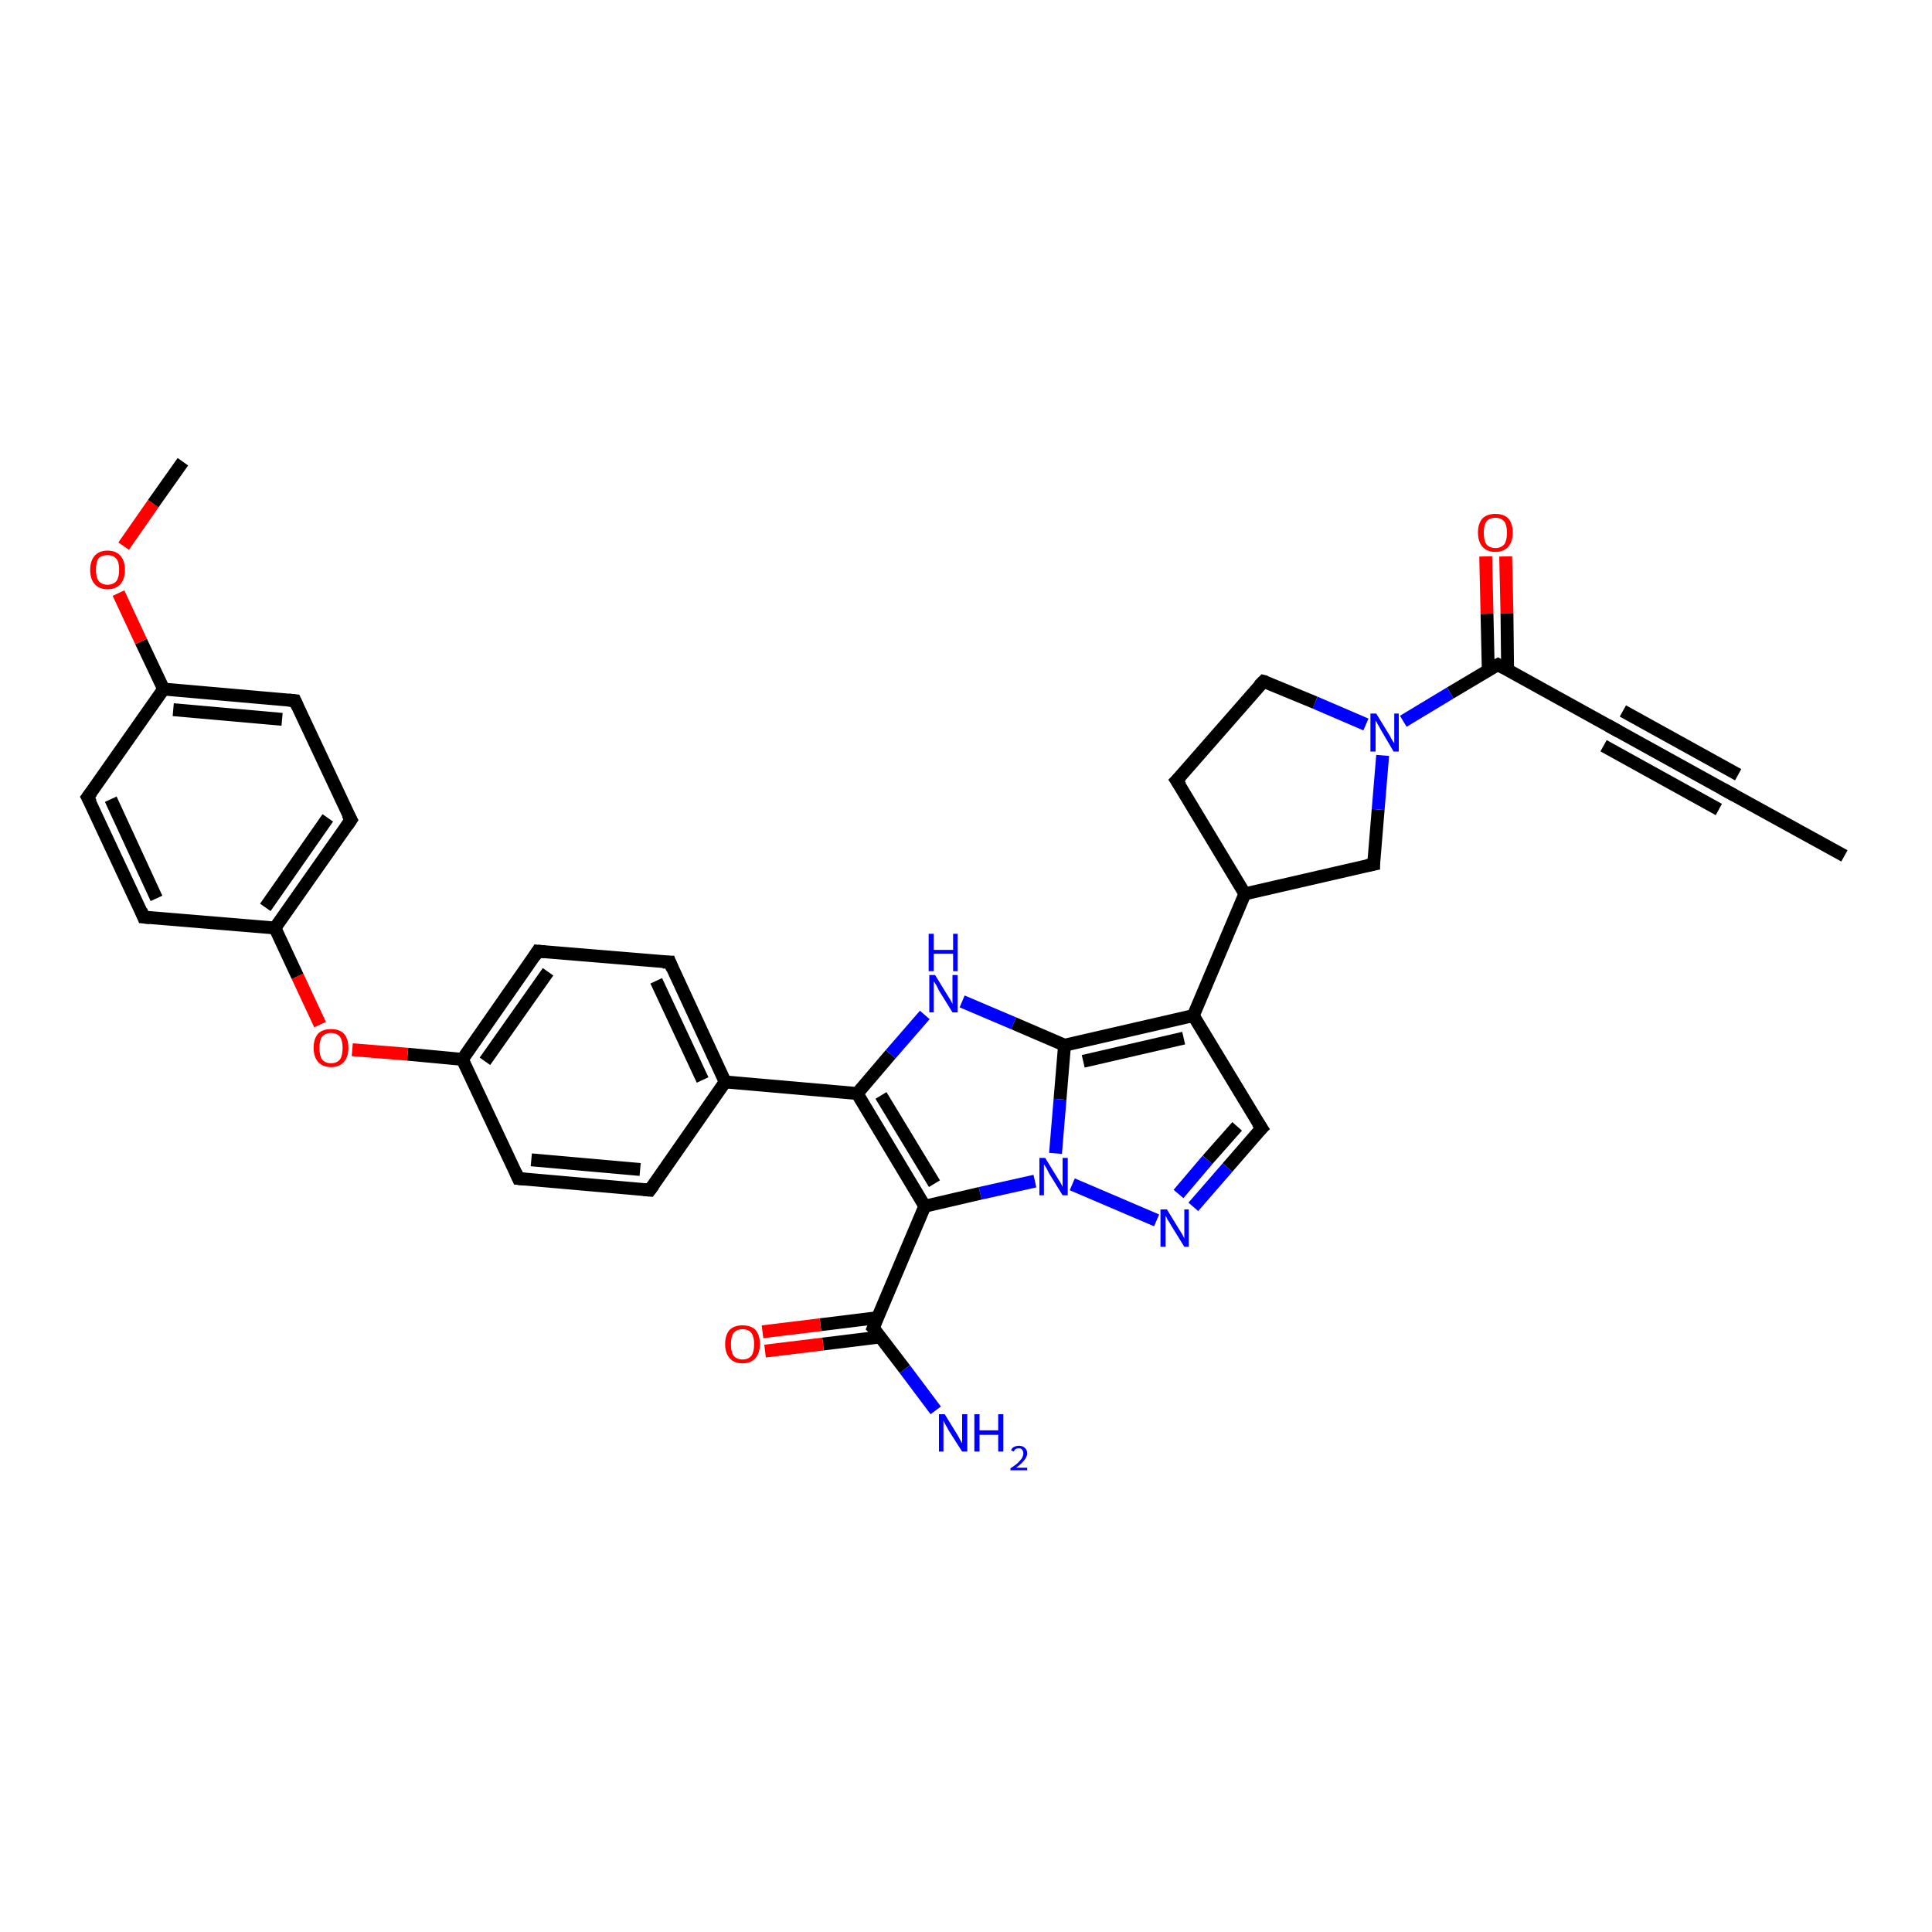<?xml version='1.0' encoding='iso-8859-1'?>
<svg version='1.1' baseProfile='full'
              xmlns='http://www.w3.org/2000/svg'
                      xmlns:rdkit='http://www.rdkit.org/xml'
                      xmlns:xlink='http://www.w3.org/1999/xlink'
                  xml:space='preserve'
width='300px' height='300px' viewBox='0 0 300 300'>
<!-- END OF HEADER -->
<rect style='opacity:1.0;fill:#FFFFFF;stroke:none' width='300.0' height='300.0' x='0.0' y='0.0'> </rect>
<path class='bond-0 atom-0 atom-1' d='M 286.4,132.9 L 268.4,123.0' style='fill:none;fill-rule:evenodd;stroke:#000000;stroke-width:2.0px;stroke-linecap:butt;stroke-linejoin:miter;stroke-opacity:1' />
<path class='bond-1 atom-1 atom-2' d='M 268.4,123.0 L 250.5,113.1' style='fill:none;fill-rule:evenodd;stroke:#000000;stroke-width:2.0px;stroke-linecap:butt;stroke-linejoin:miter;stroke-opacity:1' />
<path class='bond-1 atom-1 atom-2' d='M 266.9,125.7 L 249.0,115.8' style='fill:none;fill-rule:evenodd;stroke:#000000;stroke-width:2.0px;stroke-linecap:butt;stroke-linejoin:miter;stroke-opacity:1' />
<path class='bond-1 atom-1 atom-2' d='M 269.9,120.3 L 252.0,110.4' style='fill:none;fill-rule:evenodd;stroke:#000000;stroke-width:2.0px;stroke-linecap:butt;stroke-linejoin:miter;stroke-opacity:1' />
<path class='bond-2 atom-2 atom-3' d='M 250.5,113.1 L 232.6,103.2' style='fill:none;fill-rule:evenodd;stroke:#000000;stroke-width:2.0px;stroke-linecap:butt;stroke-linejoin:miter;stroke-opacity:1' />
<path class='bond-3 atom-3 atom-4' d='M 234.1,104.0 L 234.0,95.2' style='fill:none;fill-rule:evenodd;stroke:#000000;stroke-width:2.0px;stroke-linecap:butt;stroke-linejoin:miter;stroke-opacity:1' />
<path class='bond-3 atom-3 atom-4' d='M 234.0,95.2 L 233.8,86.4' style='fill:none;fill-rule:evenodd;stroke:#FF0000;stroke-width:2.0px;stroke-linecap:butt;stroke-linejoin:miter;stroke-opacity:1' />
<path class='bond-3 atom-3 atom-4' d='M 231.1,104.1 L 230.9,95.3' style='fill:none;fill-rule:evenodd;stroke:#000000;stroke-width:2.0px;stroke-linecap:butt;stroke-linejoin:miter;stroke-opacity:1' />
<path class='bond-3 atom-3 atom-4' d='M 230.9,95.3 L 230.7,86.4' style='fill:none;fill-rule:evenodd;stroke:#FF0000;stroke-width:2.0px;stroke-linecap:butt;stroke-linejoin:miter;stroke-opacity:1' />
<path class='bond-4 atom-3 atom-5' d='M 232.6,103.2 L 225.2,107.6' style='fill:none;fill-rule:evenodd;stroke:#000000;stroke-width:2.0px;stroke-linecap:butt;stroke-linejoin:miter;stroke-opacity:1' />
<path class='bond-4 atom-3 atom-5' d='M 225.2,107.6 L 217.9,112.0' style='fill:none;fill-rule:evenodd;stroke:#0000FF;stroke-width:2.0px;stroke-linecap:butt;stroke-linejoin:miter;stroke-opacity:1' />
<path class='bond-5 atom-5 atom-6' d='M 212.1,112.5 L 204.2,109.1' style='fill:none;fill-rule:evenodd;stroke:#0000FF;stroke-width:2.0px;stroke-linecap:butt;stroke-linejoin:miter;stroke-opacity:1' />
<path class='bond-5 atom-5 atom-6' d='M 204.2,109.1 L 196.2,105.8' style='fill:none;fill-rule:evenodd;stroke:#000000;stroke-width:2.0px;stroke-linecap:butt;stroke-linejoin:miter;stroke-opacity:1' />
<path class='bond-6 atom-6 atom-7' d='M 196.2,105.8 L 182.7,121.2' style='fill:none;fill-rule:evenodd;stroke:#000000;stroke-width:2.0px;stroke-linecap:butt;stroke-linejoin:miter;stroke-opacity:1' />
<path class='bond-7 atom-7 atom-8' d='M 182.7,121.2 L 193.3,138.8' style='fill:none;fill-rule:evenodd;stroke:#000000;stroke-width:2.0px;stroke-linecap:butt;stroke-linejoin:miter;stroke-opacity:1' />
<path class='bond-8 atom-8 atom-9' d='M 193.3,138.8 L 185.3,157.7' style='fill:none;fill-rule:evenodd;stroke:#000000;stroke-width:2.0px;stroke-linecap:butt;stroke-linejoin:miter;stroke-opacity:1' />
<path class='bond-9 atom-9 atom-10' d='M 185.3,157.7 L 195.9,175.2' style='fill:none;fill-rule:evenodd;stroke:#000000;stroke-width:2.0px;stroke-linecap:butt;stroke-linejoin:miter;stroke-opacity:1' />
<path class='bond-10 atom-10 atom-11' d='M 195.9,175.2 L 190.6,181.3' style='fill:none;fill-rule:evenodd;stroke:#000000;stroke-width:2.0px;stroke-linecap:butt;stroke-linejoin:miter;stroke-opacity:1' />
<path class='bond-10 atom-10 atom-11' d='M 190.6,181.3 L 185.3,187.4' style='fill:none;fill-rule:evenodd;stroke:#0000FF;stroke-width:2.0px;stroke-linecap:butt;stroke-linejoin:miter;stroke-opacity:1' />
<path class='bond-10 atom-10 atom-11' d='M 192.1,174.9 L 187.5,180.1' style='fill:none;fill-rule:evenodd;stroke:#000000;stroke-width:2.0px;stroke-linecap:butt;stroke-linejoin:miter;stroke-opacity:1' />
<path class='bond-10 atom-10 atom-11' d='M 187.5,180.1 L 183.0,185.4' style='fill:none;fill-rule:evenodd;stroke:#0000FF;stroke-width:2.0px;stroke-linecap:butt;stroke-linejoin:miter;stroke-opacity:1' />
<path class='bond-11 atom-11 atom-12' d='M 179.6,189.5 L 166.5,183.9' style='fill:none;fill-rule:evenodd;stroke:#0000FF;stroke-width:2.0px;stroke-linecap:butt;stroke-linejoin:miter;stroke-opacity:1' />
<path class='bond-12 atom-12 atom-13' d='M 160.7,183.4 L 152.2,185.3' style='fill:none;fill-rule:evenodd;stroke:#0000FF;stroke-width:2.0px;stroke-linecap:butt;stroke-linejoin:miter;stroke-opacity:1' />
<path class='bond-12 atom-12 atom-13' d='M 152.2,185.3 L 143.6,187.3' style='fill:none;fill-rule:evenodd;stroke:#000000;stroke-width:2.0px;stroke-linecap:butt;stroke-linejoin:miter;stroke-opacity:1' />
<path class='bond-13 atom-13 atom-14' d='M 143.6,187.3 L 135.6,206.2' style='fill:none;fill-rule:evenodd;stroke:#000000;stroke-width:2.0px;stroke-linecap:butt;stroke-linejoin:miter;stroke-opacity:1' />
<path class='bond-14 atom-14 atom-15' d='M 135.6,206.2 L 140.5,212.6' style='fill:none;fill-rule:evenodd;stroke:#000000;stroke-width:2.0px;stroke-linecap:butt;stroke-linejoin:miter;stroke-opacity:1' />
<path class='bond-14 atom-14 atom-15' d='M 140.5,212.6 L 145.3,219.0' style='fill:none;fill-rule:evenodd;stroke:#0000FF;stroke-width:2.0px;stroke-linecap:butt;stroke-linejoin:miter;stroke-opacity:1' />
<path class='bond-15 atom-14 atom-16' d='M 136.3,204.6 L 127.4,205.7' style='fill:none;fill-rule:evenodd;stroke:#000000;stroke-width:2.0px;stroke-linecap:butt;stroke-linejoin:miter;stroke-opacity:1' />
<path class='bond-15 atom-14 atom-16' d='M 127.4,205.7 L 118.4,206.8' style='fill:none;fill-rule:evenodd;stroke:#FF0000;stroke-width:2.0px;stroke-linecap:butt;stroke-linejoin:miter;stroke-opacity:1' />
<path class='bond-15 atom-14 atom-16' d='M 136.7,207.6 L 127.8,208.7' style='fill:none;fill-rule:evenodd;stroke:#000000;stroke-width:2.0px;stroke-linecap:butt;stroke-linejoin:miter;stroke-opacity:1' />
<path class='bond-15 atom-14 atom-16' d='M 127.8,208.7 L 118.8,209.8' style='fill:none;fill-rule:evenodd;stroke:#FF0000;stroke-width:2.0px;stroke-linecap:butt;stroke-linejoin:miter;stroke-opacity:1' />
<path class='bond-16 atom-13 atom-17' d='M 143.6,187.3 L 133.1,169.8' style='fill:none;fill-rule:evenodd;stroke:#000000;stroke-width:2.0px;stroke-linecap:butt;stroke-linejoin:miter;stroke-opacity:1' />
<path class='bond-16 atom-13 atom-17' d='M 145.1,183.8 L 136.8,170.1' style='fill:none;fill-rule:evenodd;stroke:#000000;stroke-width:2.0px;stroke-linecap:butt;stroke-linejoin:miter;stroke-opacity:1' />
<path class='bond-17 atom-17 atom-18' d='M 133.1,169.8 L 112.6,168.0' style='fill:none;fill-rule:evenodd;stroke:#000000;stroke-width:2.0px;stroke-linecap:butt;stroke-linejoin:miter;stroke-opacity:1' />
<path class='bond-18 atom-18 atom-19' d='M 112.6,168.0 L 104.0,149.4' style='fill:none;fill-rule:evenodd;stroke:#000000;stroke-width:2.0px;stroke-linecap:butt;stroke-linejoin:miter;stroke-opacity:1' />
<path class='bond-18 atom-18 atom-19' d='M 109.1,167.7 L 101.9,152.3' style='fill:none;fill-rule:evenodd;stroke:#000000;stroke-width:2.0px;stroke-linecap:butt;stroke-linejoin:miter;stroke-opacity:1' />
<path class='bond-19 atom-19 atom-20' d='M 104.0,149.4 L 83.5,147.7' style='fill:none;fill-rule:evenodd;stroke:#000000;stroke-width:2.0px;stroke-linecap:butt;stroke-linejoin:miter;stroke-opacity:1' />
<path class='bond-20 atom-20 atom-21' d='M 83.5,147.7 L 71.8,164.5' style='fill:none;fill-rule:evenodd;stroke:#000000;stroke-width:2.0px;stroke-linecap:butt;stroke-linejoin:miter;stroke-opacity:1' />
<path class='bond-20 atom-20 atom-21' d='M 85.1,150.9 L 75.3,164.8' style='fill:none;fill-rule:evenodd;stroke:#000000;stroke-width:2.0px;stroke-linecap:butt;stroke-linejoin:miter;stroke-opacity:1' />
<path class='bond-21 atom-21 atom-22' d='M 71.8,164.5 L 63.3,163.7' style='fill:none;fill-rule:evenodd;stroke:#000000;stroke-width:2.0px;stroke-linecap:butt;stroke-linejoin:miter;stroke-opacity:1' />
<path class='bond-21 atom-21 atom-22' d='M 63.3,163.7 L 54.7,163.0' style='fill:none;fill-rule:evenodd;stroke:#FF0000;stroke-width:2.0px;stroke-linecap:butt;stroke-linejoin:miter;stroke-opacity:1' />
<path class='bond-22 atom-22 atom-23' d='M 49.7,159.1 L 46.2,151.6' style='fill:none;fill-rule:evenodd;stroke:#FF0000;stroke-width:2.0px;stroke-linecap:butt;stroke-linejoin:miter;stroke-opacity:1' />
<path class='bond-22 atom-22 atom-23' d='M 46.2,151.6 L 42.7,144.1' style='fill:none;fill-rule:evenodd;stroke:#000000;stroke-width:2.0px;stroke-linecap:butt;stroke-linejoin:miter;stroke-opacity:1' />
<path class='bond-23 atom-23 atom-24' d='M 42.7,144.1 L 54.5,127.3' style='fill:none;fill-rule:evenodd;stroke:#000000;stroke-width:2.0px;stroke-linecap:butt;stroke-linejoin:miter;stroke-opacity:1' />
<path class='bond-23 atom-23 atom-24' d='M 41.2,140.9 L 50.9,127.0' style='fill:none;fill-rule:evenodd;stroke:#000000;stroke-width:2.0px;stroke-linecap:butt;stroke-linejoin:miter;stroke-opacity:1' />
<path class='bond-24 atom-24 atom-25' d='M 54.5,127.3 L 45.8,108.8' style='fill:none;fill-rule:evenodd;stroke:#000000;stroke-width:2.0px;stroke-linecap:butt;stroke-linejoin:miter;stroke-opacity:1' />
<path class='bond-25 atom-25 atom-26' d='M 45.8,108.8 L 25.4,107.0' style='fill:none;fill-rule:evenodd;stroke:#000000;stroke-width:2.0px;stroke-linecap:butt;stroke-linejoin:miter;stroke-opacity:1' />
<path class='bond-25 atom-25 atom-26' d='M 43.8,111.7 L 26.9,110.2' style='fill:none;fill-rule:evenodd;stroke:#000000;stroke-width:2.0px;stroke-linecap:butt;stroke-linejoin:miter;stroke-opacity:1' />
<path class='bond-26 atom-26 atom-27' d='M 25.4,107.0 L 21.9,99.6' style='fill:none;fill-rule:evenodd;stroke:#000000;stroke-width:2.0px;stroke-linecap:butt;stroke-linejoin:miter;stroke-opacity:1' />
<path class='bond-26 atom-26 atom-27' d='M 21.9,99.6 L 18.4,92.1' style='fill:none;fill-rule:evenodd;stroke:#FF0000;stroke-width:2.0px;stroke-linecap:butt;stroke-linejoin:miter;stroke-opacity:1' />
<path class='bond-27 atom-27 atom-28' d='M 19.2,84.8 L 23.8,78.2' style='fill:none;fill-rule:evenodd;stroke:#FF0000;stroke-width:2.0px;stroke-linecap:butt;stroke-linejoin:miter;stroke-opacity:1' />
<path class='bond-27 atom-27 atom-28' d='M 23.8,78.2 L 28.4,71.7' style='fill:none;fill-rule:evenodd;stroke:#000000;stroke-width:2.0px;stroke-linecap:butt;stroke-linejoin:miter;stroke-opacity:1' />
<path class='bond-28 atom-26 atom-29' d='M 25.4,107.0 L 13.6,123.8' style='fill:none;fill-rule:evenodd;stroke:#000000;stroke-width:2.0px;stroke-linecap:butt;stroke-linejoin:miter;stroke-opacity:1' />
<path class='bond-29 atom-29 atom-30' d='M 13.6,123.8 L 22.3,142.4' style='fill:none;fill-rule:evenodd;stroke:#000000;stroke-width:2.0px;stroke-linecap:butt;stroke-linejoin:miter;stroke-opacity:1' />
<path class='bond-29 atom-29 atom-30' d='M 17.2,124.1 L 24.3,139.5' style='fill:none;fill-rule:evenodd;stroke:#000000;stroke-width:2.0px;stroke-linecap:butt;stroke-linejoin:miter;stroke-opacity:1' />
<path class='bond-30 atom-21 atom-31' d='M 71.8,164.5 L 80.5,183.0' style='fill:none;fill-rule:evenodd;stroke:#000000;stroke-width:2.0px;stroke-linecap:butt;stroke-linejoin:miter;stroke-opacity:1' />
<path class='bond-31 atom-31 atom-32' d='M 80.5,183.0 L 100.9,184.8' style='fill:none;fill-rule:evenodd;stroke:#000000;stroke-width:2.0px;stroke-linecap:butt;stroke-linejoin:miter;stroke-opacity:1' />
<path class='bond-31 atom-31 atom-32' d='M 82.5,180.1 L 99.4,181.6' style='fill:none;fill-rule:evenodd;stroke:#000000;stroke-width:2.0px;stroke-linecap:butt;stroke-linejoin:miter;stroke-opacity:1' />
<path class='bond-32 atom-17 atom-33' d='M 133.1,169.8 L 138.3,163.7' style='fill:none;fill-rule:evenodd;stroke:#000000;stroke-width:2.0px;stroke-linecap:butt;stroke-linejoin:miter;stroke-opacity:1' />
<path class='bond-32 atom-17 atom-33' d='M 138.3,163.7 L 143.6,157.6' style='fill:none;fill-rule:evenodd;stroke:#0000FF;stroke-width:2.0px;stroke-linecap:butt;stroke-linejoin:miter;stroke-opacity:1' />
<path class='bond-33 atom-33 atom-34' d='M 149.4,155.5 L 157.4,158.9' style='fill:none;fill-rule:evenodd;stroke:#0000FF;stroke-width:2.0px;stroke-linecap:butt;stroke-linejoin:miter;stroke-opacity:1' />
<path class='bond-33 atom-33 atom-34' d='M 157.4,158.9 L 165.3,162.3' style='fill:none;fill-rule:evenodd;stroke:#000000;stroke-width:2.0px;stroke-linecap:butt;stroke-linejoin:miter;stroke-opacity:1' />
<path class='bond-34 atom-8 atom-35' d='M 193.3,138.8 L 213.3,134.2' style='fill:none;fill-rule:evenodd;stroke:#000000;stroke-width:2.0px;stroke-linecap:butt;stroke-linejoin:miter;stroke-opacity:1' />
<path class='bond-35 atom-35 atom-5' d='M 213.3,134.2 L 214.0,125.7' style='fill:none;fill-rule:evenodd;stroke:#000000;stroke-width:2.0px;stroke-linecap:butt;stroke-linejoin:miter;stroke-opacity:1' />
<path class='bond-35 atom-35 atom-5' d='M 214.0,125.7 L 214.7,117.3' style='fill:none;fill-rule:evenodd;stroke:#0000FF;stroke-width:2.0px;stroke-linecap:butt;stroke-linejoin:miter;stroke-opacity:1' />
<path class='bond-36 atom-34 atom-9' d='M 165.3,162.3 L 185.3,157.7' style='fill:none;fill-rule:evenodd;stroke:#000000;stroke-width:2.0px;stroke-linecap:butt;stroke-linejoin:miter;stroke-opacity:1' />
<path class='bond-36 atom-34 atom-9' d='M 168.2,164.8 L 183.8,161.2' style='fill:none;fill-rule:evenodd;stroke:#000000;stroke-width:2.0px;stroke-linecap:butt;stroke-linejoin:miter;stroke-opacity:1' />
<path class='bond-37 atom-34 atom-12' d='M 165.3,162.3 L 164.6,170.7' style='fill:none;fill-rule:evenodd;stroke:#000000;stroke-width:2.0px;stroke-linecap:butt;stroke-linejoin:miter;stroke-opacity:1' />
<path class='bond-37 atom-34 atom-12' d='M 164.6,170.7 L 163.9,179.1' style='fill:none;fill-rule:evenodd;stroke:#0000FF;stroke-width:2.0px;stroke-linecap:butt;stroke-linejoin:miter;stroke-opacity:1' />
<path class='bond-38 atom-32 atom-18' d='M 100.9,184.8 L 112.6,168.0' style='fill:none;fill-rule:evenodd;stroke:#000000;stroke-width:2.0px;stroke-linecap:butt;stroke-linejoin:miter;stroke-opacity:1' />
<path class='bond-39 atom-30 atom-23' d='M 22.3,142.4 L 42.7,144.1' style='fill:none;fill-rule:evenodd;stroke:#000000;stroke-width:2.0px;stroke-linecap:butt;stroke-linejoin:miter;stroke-opacity:1' />
<path d='M 269.3,123.5 L 268.4,123.0 L 267.5,122.5' style='fill:none;stroke:#000000;stroke-width:2.0px;stroke-linecap:butt;stroke-linejoin:miter;stroke-opacity:1;' />
<path d='M 251.4,113.6 L 250.5,113.1 L 249.6,112.6' style='fill:none;stroke:#000000;stroke-width:2.0px;stroke-linecap:butt;stroke-linejoin:miter;stroke-opacity:1;' />
<path d='M 233.5,103.7 L 232.6,103.2 L 232.2,103.4' style='fill:none;stroke:#000000;stroke-width:2.0px;stroke-linecap:butt;stroke-linejoin:miter;stroke-opacity:1;' />
<path d='M 196.6,105.9 L 196.2,105.8 L 195.5,106.5' style='fill:none;stroke:#000000;stroke-width:2.0px;stroke-linecap:butt;stroke-linejoin:miter;stroke-opacity:1;' />
<path d='M 183.4,120.5 L 182.7,121.2 L 183.3,122.1' style='fill:none;stroke:#000000;stroke-width:2.0px;stroke-linecap:butt;stroke-linejoin:miter;stroke-opacity:1;' />
<path d='M 195.3,174.3 L 195.9,175.2 L 195.6,175.5' style='fill:none;stroke:#000000;stroke-width:2.0px;stroke-linecap:butt;stroke-linejoin:miter;stroke-opacity:1;' />
<path d='M 136.0,205.2 L 135.6,206.2 L 135.9,206.5' style='fill:none;stroke:#000000;stroke-width:2.0px;stroke-linecap:butt;stroke-linejoin:miter;stroke-opacity:1;' />
<path d='M 104.4,150.4 L 104.0,149.4 L 102.9,149.4' style='fill:none;stroke:#000000;stroke-width:2.0px;stroke-linecap:butt;stroke-linejoin:miter;stroke-opacity:1;' />
<path d='M 84.6,147.8 L 83.5,147.7 L 83.0,148.5' style='fill:none;stroke:#000000;stroke-width:2.0px;stroke-linecap:butt;stroke-linejoin:miter;stroke-opacity:1;' />
<path d='M 53.9,128.2 L 54.5,127.3 L 54.0,126.4' style='fill:none;stroke:#000000;stroke-width:2.0px;stroke-linecap:butt;stroke-linejoin:miter;stroke-opacity:1;' />
<path d='M 46.2,109.7 L 45.8,108.8 L 44.8,108.7' style='fill:none;stroke:#000000;stroke-width:2.0px;stroke-linecap:butt;stroke-linejoin:miter;stroke-opacity:1;' />
<path d='M 14.2,123.0 L 13.6,123.8 L 14.1,124.7' style='fill:none;stroke:#000000;stroke-width:2.0px;stroke-linecap:butt;stroke-linejoin:miter;stroke-opacity:1;' />
<path d='M 21.9,141.4 L 22.3,142.4 L 23.3,142.5' style='fill:none;stroke:#000000;stroke-width:2.0px;stroke-linecap:butt;stroke-linejoin:miter;stroke-opacity:1;' />
<path d='M 80.1,182.1 L 80.5,183.0 L 81.5,183.1' style='fill:none;stroke:#000000;stroke-width:2.0px;stroke-linecap:butt;stroke-linejoin:miter;stroke-opacity:1;' />
<path d='M 99.9,184.7 L 100.9,184.8 L 101.5,184.0' style='fill:none;stroke:#000000;stroke-width:2.0px;stroke-linecap:butt;stroke-linejoin:miter;stroke-opacity:1;' />
<path d='M 212.3,134.4 L 213.3,134.2 L 213.3,133.7' style='fill:none;stroke:#000000;stroke-width:2.0px;stroke-linecap:butt;stroke-linejoin:miter;stroke-opacity:1;' />
<path class='atom-4' d='M 229.5 82.7
Q 229.5 81.3, 230.2 80.5
Q 230.9 79.8, 232.2 79.8
Q 233.5 79.8, 234.2 80.5
Q 234.9 81.3, 234.9 82.7
Q 234.9 84.1, 234.2 84.9
Q 233.5 85.7, 232.2 85.7
Q 230.9 85.7, 230.2 84.9
Q 229.5 84.1, 229.5 82.7
M 232.2 85.1
Q 233.1 85.1, 233.6 84.5
Q 234.0 83.9, 234.0 82.7
Q 234.0 81.6, 233.6 81.0
Q 233.1 80.4, 232.2 80.4
Q 231.3 80.4, 230.8 81.0
Q 230.4 81.6, 230.4 82.7
Q 230.4 83.9, 230.8 84.5
Q 231.3 85.1, 232.2 85.1
' fill='#FF0000'/>
<path class='atom-5' d='M 213.7 110.8
L 215.6 113.9
Q 215.8 114.2, 216.1 114.8
Q 216.4 115.3, 216.5 115.4
L 216.5 110.8
L 217.2 110.8
L 217.2 116.7
L 216.4 116.7
L 214.4 113.3
Q 214.2 112.9, 213.9 112.4
Q 213.7 112.0, 213.6 111.9
L 213.6 116.7
L 212.8 116.7
L 212.8 110.8
L 213.7 110.8
' fill='#0000FF'/>
<path class='atom-11' d='M 181.2 187.8
L 183.1 190.9
Q 183.3 191.2, 183.6 191.7
Q 183.9 192.3, 183.9 192.3
L 183.9 187.8
L 184.6 187.8
L 184.6 193.6
L 183.9 193.6
L 181.8 190.2
Q 181.6 189.8, 181.3 189.4
Q 181.1 188.9, 181.0 188.8
L 181.0 193.6
L 180.2 193.6
L 180.2 187.8
L 181.2 187.8
' fill='#0000FF'/>
<path class='atom-12' d='M 162.3 179.8
L 164.2 182.9
Q 164.4 183.2, 164.7 183.7
Q 165.0 184.3, 165.0 184.3
L 165.0 179.8
L 165.8 179.8
L 165.8 185.6
L 165.0 185.6
L 162.9 182.2
Q 162.7 181.8, 162.5 181.4
Q 162.2 180.9, 162.1 180.8
L 162.1 185.6
L 161.4 185.6
L 161.4 179.8
L 162.3 179.8
' fill='#0000FF'/>
<path class='atom-15' d='M 146.7 219.6
L 148.6 222.7
Q 148.8 223.0, 149.1 223.6
Q 149.4 224.1, 149.4 224.1
L 149.4 219.6
L 150.2 219.6
L 150.2 225.4
L 149.4 225.4
L 147.3 222.1
Q 147.1 221.7, 146.8 221.2
Q 146.6 220.8, 146.5 220.6
L 146.5 225.4
L 145.8 225.4
L 145.8 219.6
L 146.7 219.6
' fill='#0000FF'/>
<path class='atom-15' d='M 151.3 219.6
L 152.1 219.6
L 152.1 222.1
L 155.0 222.1
L 155.0 219.6
L 155.8 219.6
L 155.8 225.4
L 155.0 225.4
L 155.0 222.8
L 152.1 222.8
L 152.1 225.4
L 151.3 225.4
L 151.3 219.6
' fill='#0000FF'/>
<path class='atom-15' d='M 157.0 225.2
Q 157.1 224.9, 157.4 224.7
Q 157.8 224.5, 158.2 224.5
Q 158.8 224.5, 159.1 224.8
Q 159.5 225.1, 159.5 225.7
Q 159.5 226.2, 159.0 226.8
Q 158.6 227.3, 157.8 227.9
L 159.5 227.9
L 159.5 228.3
L 156.9 228.3
L 156.9 228.0
Q 157.7 227.5, 158.1 227.1
Q 158.5 226.7, 158.7 226.4
Q 158.9 226.0, 158.9 225.7
Q 158.9 225.3, 158.7 225.1
Q 158.6 224.9, 158.2 224.9
Q 157.9 224.9, 157.7 225.0
Q 157.5 225.2, 157.4 225.4
L 157.0 225.2
' fill='#0000FF'/>
<path class='atom-16' d='M 112.6 208.7
Q 112.6 207.3, 113.3 206.5
Q 114.0 205.8, 115.3 205.8
Q 116.6 205.8, 117.3 206.5
Q 118.0 207.3, 118.0 208.7
Q 118.0 210.1, 117.3 210.9
Q 116.6 211.7, 115.3 211.7
Q 114.0 211.7, 113.3 210.9
Q 112.6 210.1, 112.6 208.7
M 115.3 211.1
Q 116.2 211.1, 116.7 210.5
Q 117.1 209.9, 117.1 208.7
Q 117.1 207.6, 116.7 207.0
Q 116.2 206.4, 115.3 206.4
Q 114.4 206.4, 113.9 207.0
Q 113.5 207.6, 113.5 208.7
Q 113.5 209.9, 113.9 210.5
Q 114.4 211.1, 115.3 211.1
' fill='#FF0000'/>
<path class='atom-22' d='M 48.7 162.7
Q 48.7 161.3, 49.4 160.5
Q 50.1 159.8, 51.4 159.8
Q 52.7 159.8, 53.4 160.5
Q 54.1 161.3, 54.1 162.7
Q 54.1 164.1, 53.4 164.9
Q 52.7 165.7, 51.4 165.7
Q 50.1 165.7, 49.4 164.9
Q 48.7 164.1, 48.7 162.7
M 51.4 165.1
Q 52.3 165.1, 52.8 164.5
Q 53.2 163.9, 53.2 162.7
Q 53.2 161.6, 52.8 161.0
Q 52.3 160.4, 51.4 160.4
Q 50.5 160.4, 50.0 161.0
Q 49.6 161.6, 49.6 162.7
Q 49.6 163.9, 50.0 164.5
Q 50.5 165.1, 51.4 165.1
' fill='#FF0000'/>
<path class='atom-27' d='M 14.0 88.5
Q 14.0 87.1, 14.7 86.3
Q 15.4 85.5, 16.7 85.5
Q 18.0 85.5, 18.7 86.3
Q 19.4 87.1, 19.4 88.5
Q 19.4 89.9, 18.7 90.7
Q 18.0 91.5, 16.7 91.5
Q 15.4 91.5, 14.7 90.7
Q 14.0 89.9, 14.0 88.5
M 16.7 90.8
Q 17.6 90.8, 18.1 90.2
Q 18.5 89.6, 18.5 88.5
Q 18.5 87.3, 18.1 86.8
Q 17.6 86.2, 16.7 86.2
Q 15.8 86.2, 15.3 86.7
Q 14.9 87.3, 14.9 88.5
Q 14.9 89.6, 15.3 90.2
Q 15.8 90.8, 16.7 90.8
' fill='#FF0000'/>
<path class='atom-33' d='M 145.2 151.4
L 147.1 154.5
Q 147.3 154.8, 147.6 155.3
Q 147.9 155.9, 147.9 155.9
L 147.9 151.4
L 148.7 151.4
L 148.7 157.2
L 147.9 157.2
L 145.8 153.8
Q 145.6 153.4, 145.4 153.0
Q 145.1 152.5, 145.0 152.4
L 145.0 157.2
L 144.3 157.2
L 144.3 151.4
L 145.2 151.4
' fill='#0000FF'/>
<path class='atom-33' d='M 144.2 145.0
L 145.0 145.0
L 145.0 147.5
L 148.0 147.5
L 148.0 145.0
L 148.7 145.0
L 148.7 150.8
L 148.0 150.8
L 148.0 148.1
L 145.0 148.1
L 145.0 150.8
L 144.2 150.8
L 144.2 145.0
' fill='#0000FF'/>
</svg>
